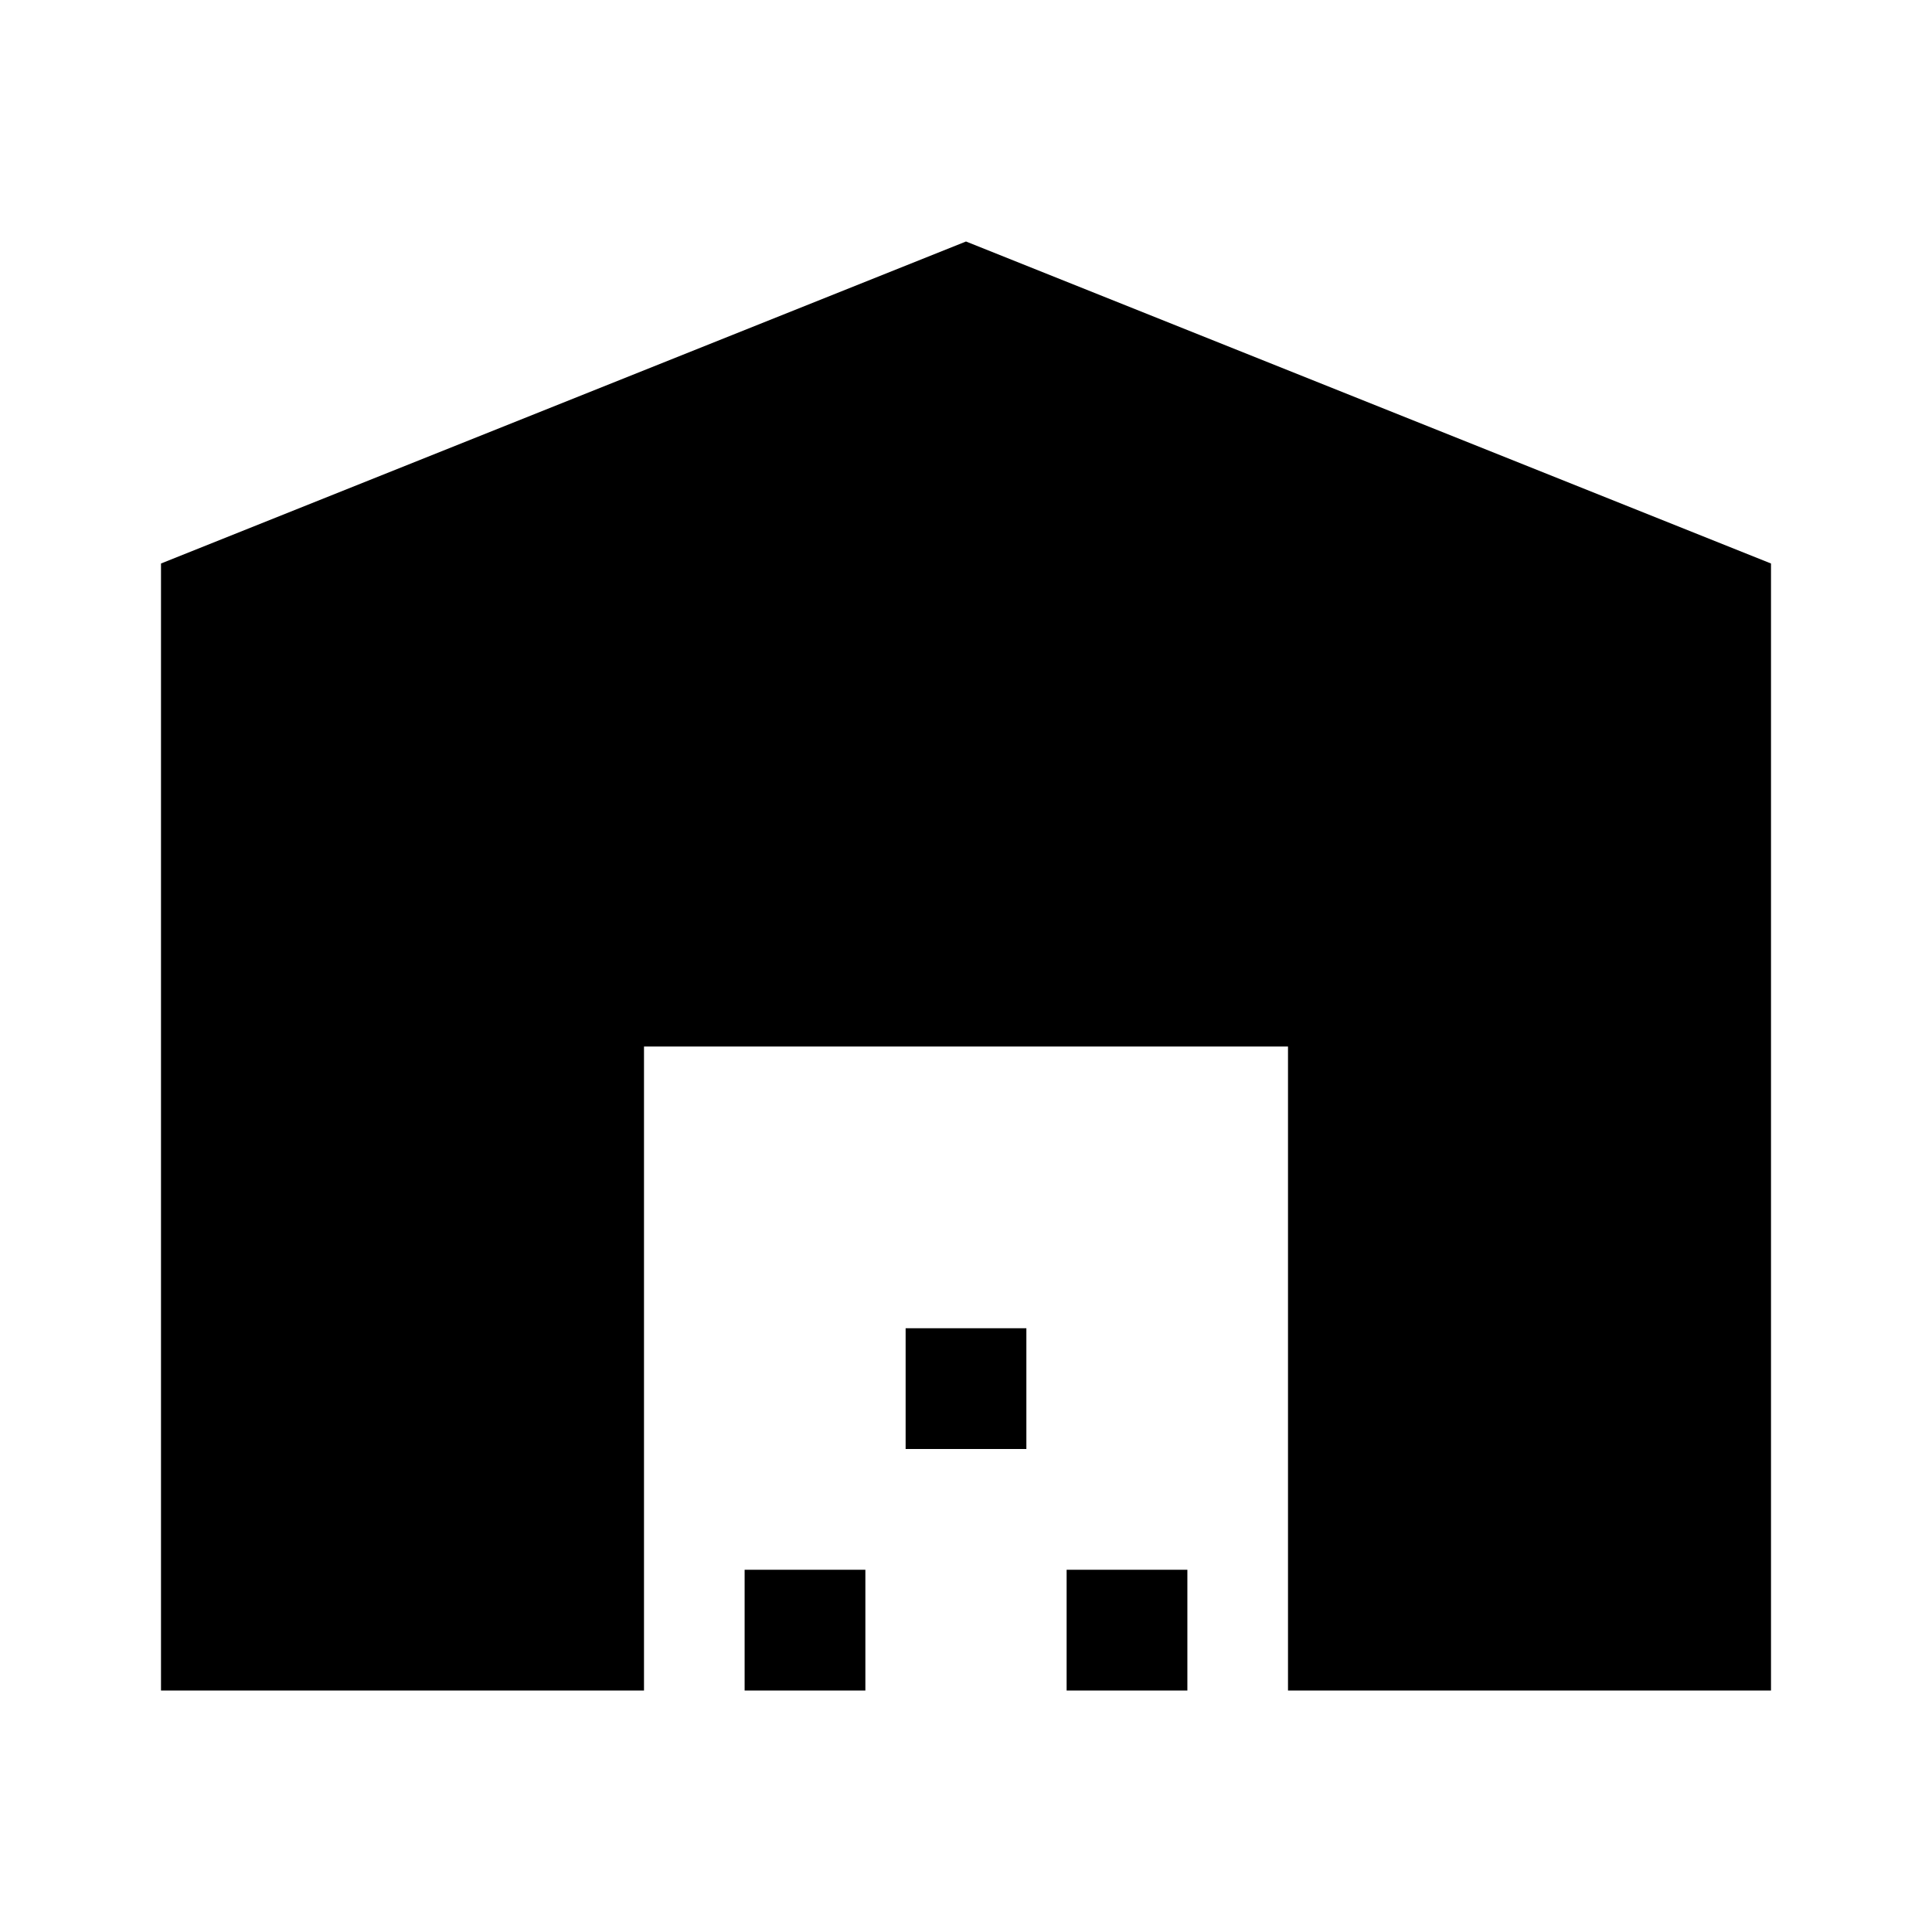 <svg xmlns="http://www.w3.org/2000/svg" width="48" height="48" viewBox="0 -960 960 960"><path d="M80-120v-560l400-160 400 160v560H640v-320H320v320H80Zm290 0v-60h60v60h-60Zm80-120v-60h60v60h-60Zm80 120v-60h60v60h-60Z"/></svg>